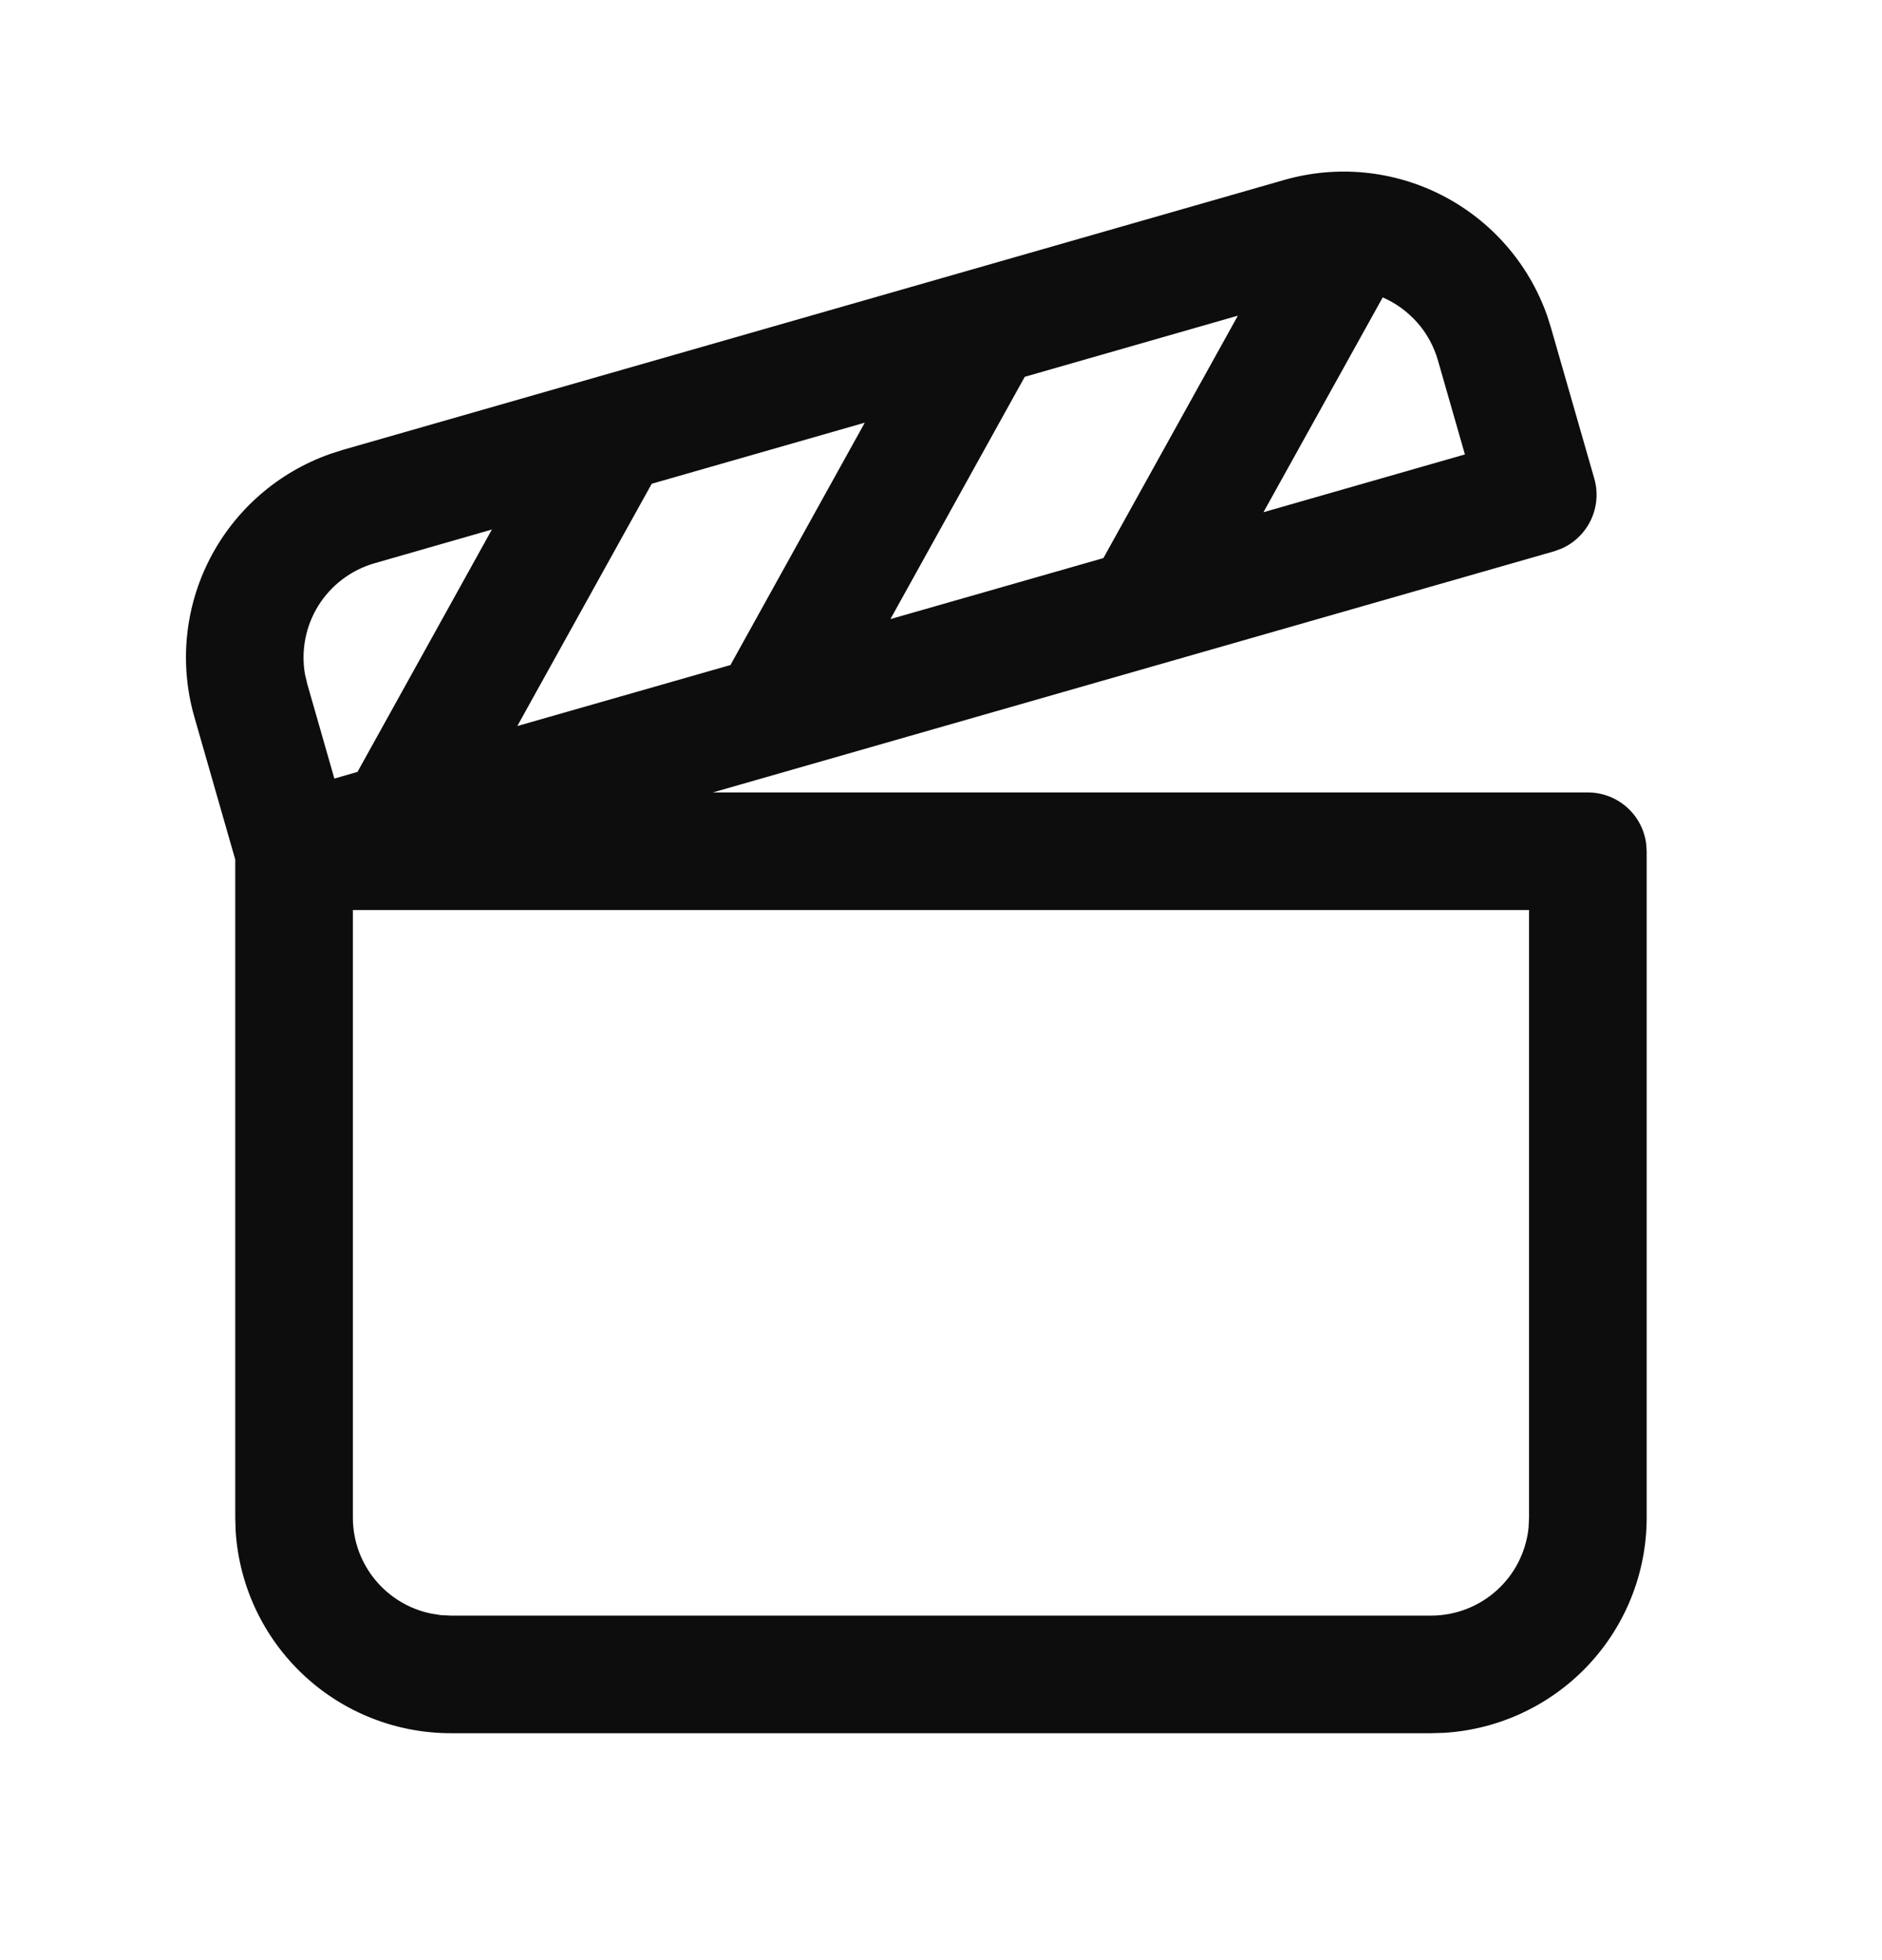 <svg width="24" height="25" viewBox="0 0 24 25" fill="none" xmlns="http://www.w3.org/2000/svg">
<path d="M19.729 4.022L19.779 4.182L20.331 6.104C20.381 6.278 20.366 6.465 20.289 6.629C20.212 6.793 20.079 6.924 19.913 6.997L19.817 7.032L9.09 10.107H20.25C20.431 10.107 20.607 10.174 20.743 10.293C20.879 10.412 20.968 10.577 20.992 10.757L20.999 10.857V19.356C20.999 20.056 20.732 20.73 20.252 21.24C19.772 21.75 19.116 22.058 18.417 22.101L18.249 22.106H5.75C5.05 22.106 4.376 21.839 3.866 21.359C3.356 20.879 3.048 20.223 3.005 19.524L3 19.355V10.963L2.478 9.142C2.285 8.469 2.356 7.748 2.677 7.125C2.998 6.503 3.544 6.026 4.204 5.792L4.364 5.74L16.378 2.295C17.051 2.102 17.773 2.173 18.395 2.494C19.018 2.815 19.494 3.361 19.728 4.021L19.729 4.022ZM19.499 11.607H4.5V19.356C4.5 19.96 4.929 20.464 5.498 20.58L5.622 20.6L5.75 20.606H18.25C18.559 20.606 18.858 20.491 19.087 20.284C19.317 20.077 19.461 19.792 19.493 19.484L19.499 19.356V11.607ZM6.272 6.754L4.776 7.184C4.479 7.269 4.224 7.462 4.06 7.724C3.897 7.986 3.836 8.3 3.89 8.604L3.92 8.729L4.264 9.93L4.559 9.845L6.272 6.755V6.754ZM11.028 5.391L8.311 6.17L6.597 9.26L9.315 8.482L11.028 5.391ZM15.786 4.026L13.068 4.806L11.355 7.896L14.071 7.118L15.786 4.026ZM17.633 3.793L16.112 6.533L18.681 5.796L18.337 4.596C18.286 4.419 18.197 4.254 18.075 4.116C17.953 3.977 17.802 3.867 17.633 3.793Z" fill="#0D0D0D"/>
</svg>
